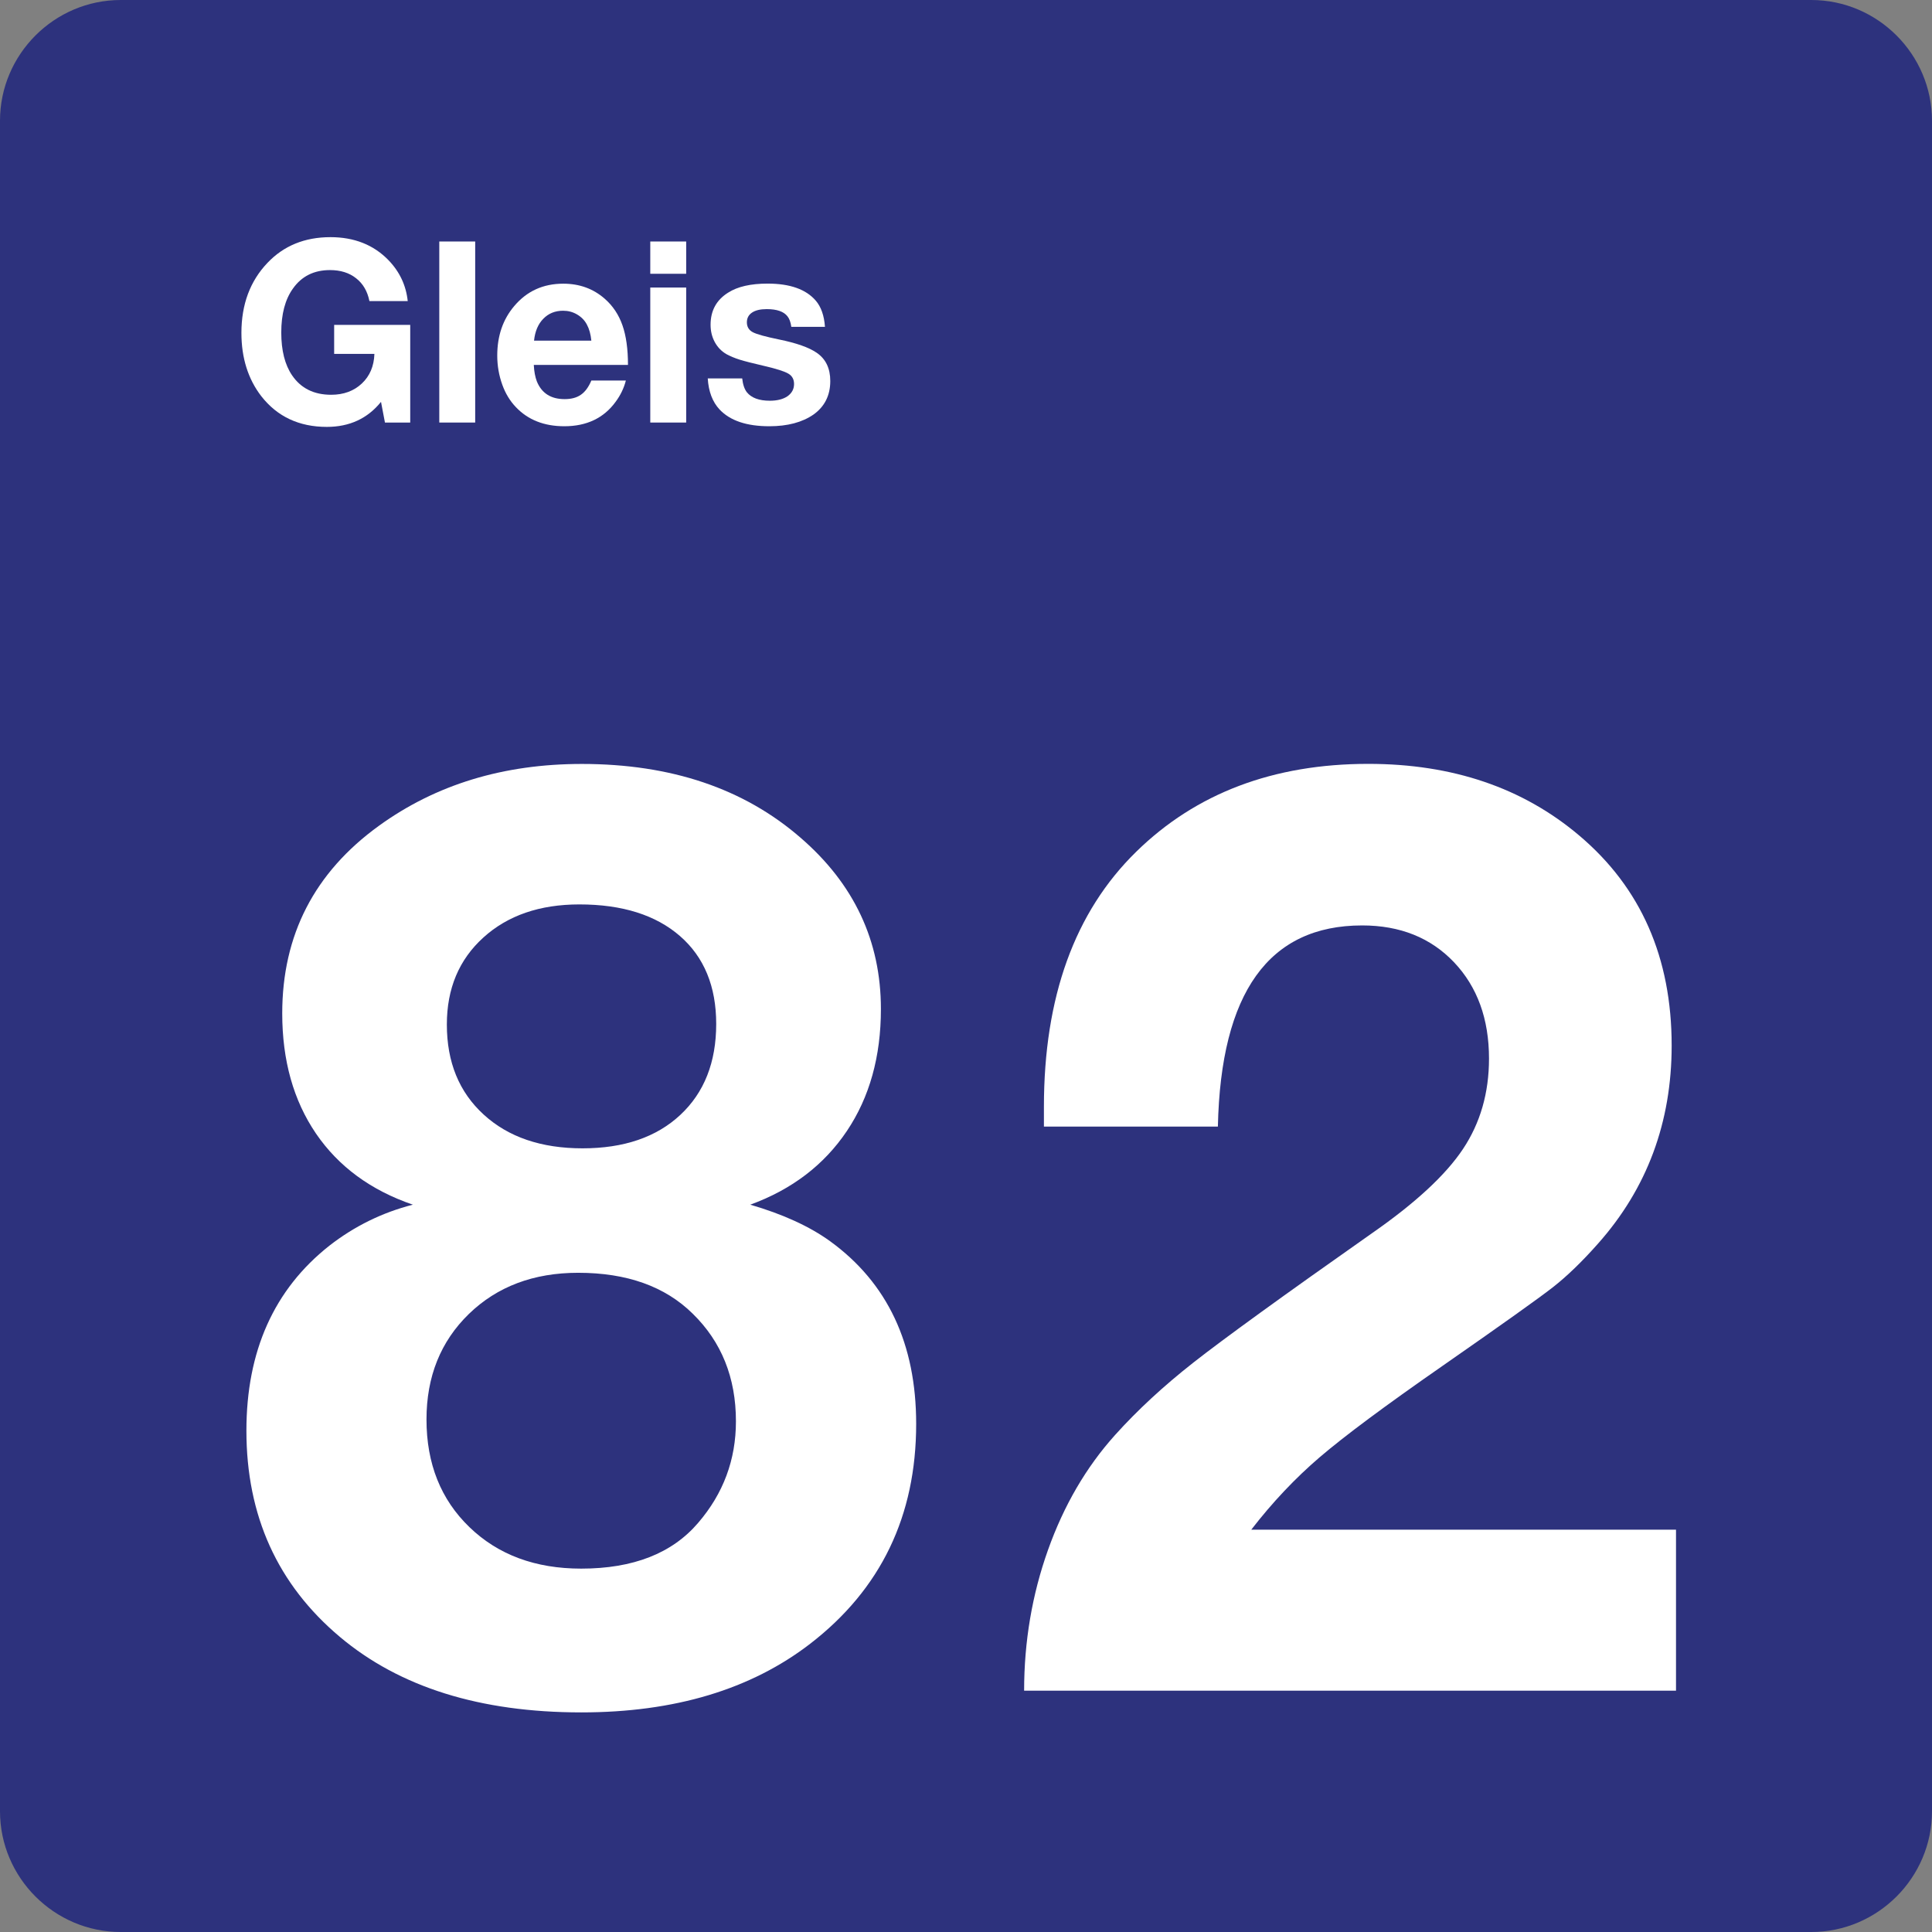 <?xml version="1.0" encoding="utf-8"?>
<!-- Generator: Adobe Illustrator 24.2.0, SVG Export Plug-In . SVG Version: 6.00 Build 0)  -->
<svg version="1.0" id="Ebene_1" xmlns="http://www.w3.org/2000/svg" xmlns:xlink="http://www.w3.org/1999/xlink" x="0px" y="0px"
	 viewBox="0 0 24 24" enable-background="new 0 0 24 24" xml:space="preserve">
<rect x="0" y="0" width="24" height="24" fill="#808080" stroke="none"/>
<g id="SVG_x5F_24x24pt">
	<path id="backgroundBlue" fill="#2D327D" d="M0,22.5v-21C0,0.675,0.675,0,1.5,0h21C23.325,0,24,0.675,24,1.5v21
		c0,0.825-0.675,1.5-1.5,1.5h-21C0.675,24,0,23.325,0,22.5z"/>
	<g id="content_1_">
		<g>
			<path fill="#FFFFFF" d="M5.129,14.965c-0.523-0.179-0.924-0.474-1.204-0.884c-0.279-0.41-0.419-0.907-0.419-1.492
				c0-0.974,0.4-1.751,1.2-2.33c0.708-0.513,1.548-0.769,2.522-0.769c1.107,0,2.012,0.305,2.715,0.915c0.666,0.574,1,1.284,1,2.13
				c0,0.59-0.141,1.095-0.423,1.515c-0.282,0.42-0.682,0.726-1.2,0.915c0.405,0.118,0.736,0.269,0.992,0.454
				c0.713,0.518,1.069,1.274,1.069,2.269c0,1.143-0.438,2.053-1.315,2.73c-0.738,0.569-1.687,0.854-2.845,0.854
				c-1.256,0-2.256-0.313-2.999-0.938c-0.774-0.651-1.161-1.505-1.161-2.561c0-0.989,0.343-1.756,1.031-2.299
				C4.403,15.232,4.749,15.062,5.129,14.965z M7.182,15.811c-0.554,0-1.006,0.171-1.357,0.511c-0.351,0.341-0.527,0.778-0.527,1.311
				c0,0.549,0.178,0.995,0.534,1.338c0.356,0.344,0.819,0.515,1.388,0.515c0.646,0,1.13-0.19,1.453-0.569
				c0.313-0.364,0.469-0.784,0.469-1.261c0-0.543-0.18-0.989-0.538-1.338C8.261,15.98,7.787,15.811,7.182,15.811z M7.197,11.235
				c-0.492,0-0.89,0.137-1.192,0.411c-0.303,0.274-0.454,0.634-0.454,1.081c0,0.467,0.152,0.84,0.458,1.119
				c0.305,0.279,0.714,0.419,1.227,0.419c0.513,0,0.918-0.138,1.215-0.415c0.297-0.277,0.446-0.654,0.446-1.13
				c0-0.466-0.15-0.831-0.45-1.092S7.731,11.235,7.197,11.235z"/>
			<path fill="#FFFFFF" d="M20.82,19.002v2h-8.098c0-0.61,0.099-1.192,0.296-1.746c0.197-0.554,0.475-1.031,0.834-1.43
				c0.277-0.308,0.601-0.608,0.973-0.9c0.372-0.292,1.111-0.828,2.219-1.607c0.538-0.374,0.915-0.723,1.13-1.046
				s0.323-0.697,0.323-1.123c0-0.492-0.145-0.891-0.434-1.196c-0.29-0.305-0.67-0.458-1.142-0.458c-1.159,0-1.756,0.833-1.792,2.499
				h-2.161c0-0.108,0-0.19,0-0.246c0-1.364,0.382-2.42,1.146-3.168c0.743-0.728,1.705-1.092,2.884-1.092
				c1.046,0,1.92,0.297,2.622,0.892c0.764,0.646,1.146,1.515,1.146,2.607c0,0.954-0.305,1.774-0.915,2.461
				c-0.2,0.226-0.387,0.406-0.561,0.542c-0.174,0.136-0.633,0.463-1.377,0.981c-0.708,0.492-1.214,0.869-1.519,1.13
				c-0.305,0.261-0.588,0.561-0.85,0.9H20.82z"/>
		</g>
		<g id="Gleis">
			<path fill="#FFFFFF" d="M5.096,4.037v1.212H4.782L4.733,4.992C4.566,5.199,4.342,5.303,4.06,5.303
				c-0.344,0-0.615-0.127-0.814-0.381C3.082,4.709,2.999,4.447,2.999,4.135c0-0.354,0.108-0.643,0.323-0.869
				c0.202-0.213,0.463-0.32,0.783-0.32c0.295,0,0.536,0.095,0.721,0.286C4.965,3.376,5.044,3.545,5.065,3.74H4.589
				C4.565,3.619,4.51,3.524,4.424,3.457C4.339,3.389,4.23,3.355,4.099,3.355c-0.199,0-0.353,0.077-0.461,0.231
				C3.542,3.72,3.494,3.902,3.494,4.13c0,0.224,0.045,0.401,0.134,0.532C3.738,4.824,3.9,4.904,4.114,4.904
				c0.155,0,0.282-0.047,0.381-0.14c0.099-0.093,0.151-0.216,0.156-0.368h-0.5v-0.36H5.096z"/>
			<path fill="#FFFFFF" d="M5.903,3v2.249H5.457V3H5.903z"/>
			<path fill="#FFFFFF" d="M7.775,4.726C7.751,4.82,7.709,4.909,7.647,4.992C7.5,5.194,7.287,5.295,7.01,5.295
				c-0.25,0-0.451-0.079-0.601-0.237C6.335,4.981,6.279,4.888,6.24,4.78C6.198,4.664,6.177,4.543,6.177,4.417
				c0-0.244,0.07-0.449,0.211-0.615c0.157-0.186,0.36-0.278,0.609-0.278c0.201,0,0.372,0.062,0.514,0.186
				c0.102,0.089,0.175,0.199,0.221,0.33s0.069,0.295,0.069,0.493h-1.17c0.004,0.082,0.017,0.15,0.038,0.205
				c0.06,0.147,0.175,0.22,0.345,0.22c0.083,0,0.151-0.018,0.203-0.055c0.052-0.036,0.095-0.095,0.129-0.176H7.775z M7.346,4.232
				C7.338,4.151,7.319,4.084,7.29,4.031C7.262,3.978,7.221,3.937,7.168,3.906C7.115,3.875,7.058,3.86,6.995,3.86
				c-0.099,0-0.181,0.033-0.246,0.1C6.684,4.026,6.646,4.117,6.634,4.232H7.346z"/>
			<path fill="#FFFFFF" d="M8.524,3v0.401H8.078V3H8.524z M8.524,3.572v1.677H8.078V3.572H8.524z"/>
			<path fill="#FFFFFF" d="M10.248,4.06H9.83C9.822,4.002,9.806,3.959,9.782,3.929C9.736,3.87,9.65,3.84,9.525,3.84
				c-0.079,0-0.14,0.014-0.183,0.043C9.299,3.912,9.278,3.952,9.278,4.004c0,0.055,0.024,0.096,0.072,0.122s0.157,0.056,0.327,0.091
				c0.216,0.044,0.372,0.099,0.468,0.165c0.113,0.077,0.169,0.194,0.169,0.351c0,0.179-0.07,0.318-0.209,0.417
				C9.966,5.246,9.784,5.295,9.557,5.295c-0.281,0-0.487-0.069-0.618-0.208C8.851,4.993,8.802,4.864,8.792,4.701h0.428
				c0.008,0.076,0.028,0.133,0.058,0.172c0.057,0.07,0.152,0.105,0.285,0.105c0.092,0,0.166-0.019,0.22-0.056
				C9.836,4.884,9.864,4.834,9.864,4.77c0-0.057-0.023-0.1-0.07-0.128c-0.047-0.028-0.145-0.06-0.296-0.095
				c-0.146-0.034-0.249-0.06-0.309-0.079C9.128,4.449,9.074,4.426,9.025,4.4C8.963,4.364,8.914,4.314,8.879,4.249
				C8.844,4.184,8.827,4.113,8.827,4.034c0-0.174,0.072-0.307,0.217-0.398C9.162,3.56,9.326,3.523,9.536,3.523
				c0.278,0,0.477,0.071,0.598,0.212C10.2,3.812,10.238,3.92,10.248,4.06z"/>
		</g>
	</g>
</g>
</svg>
